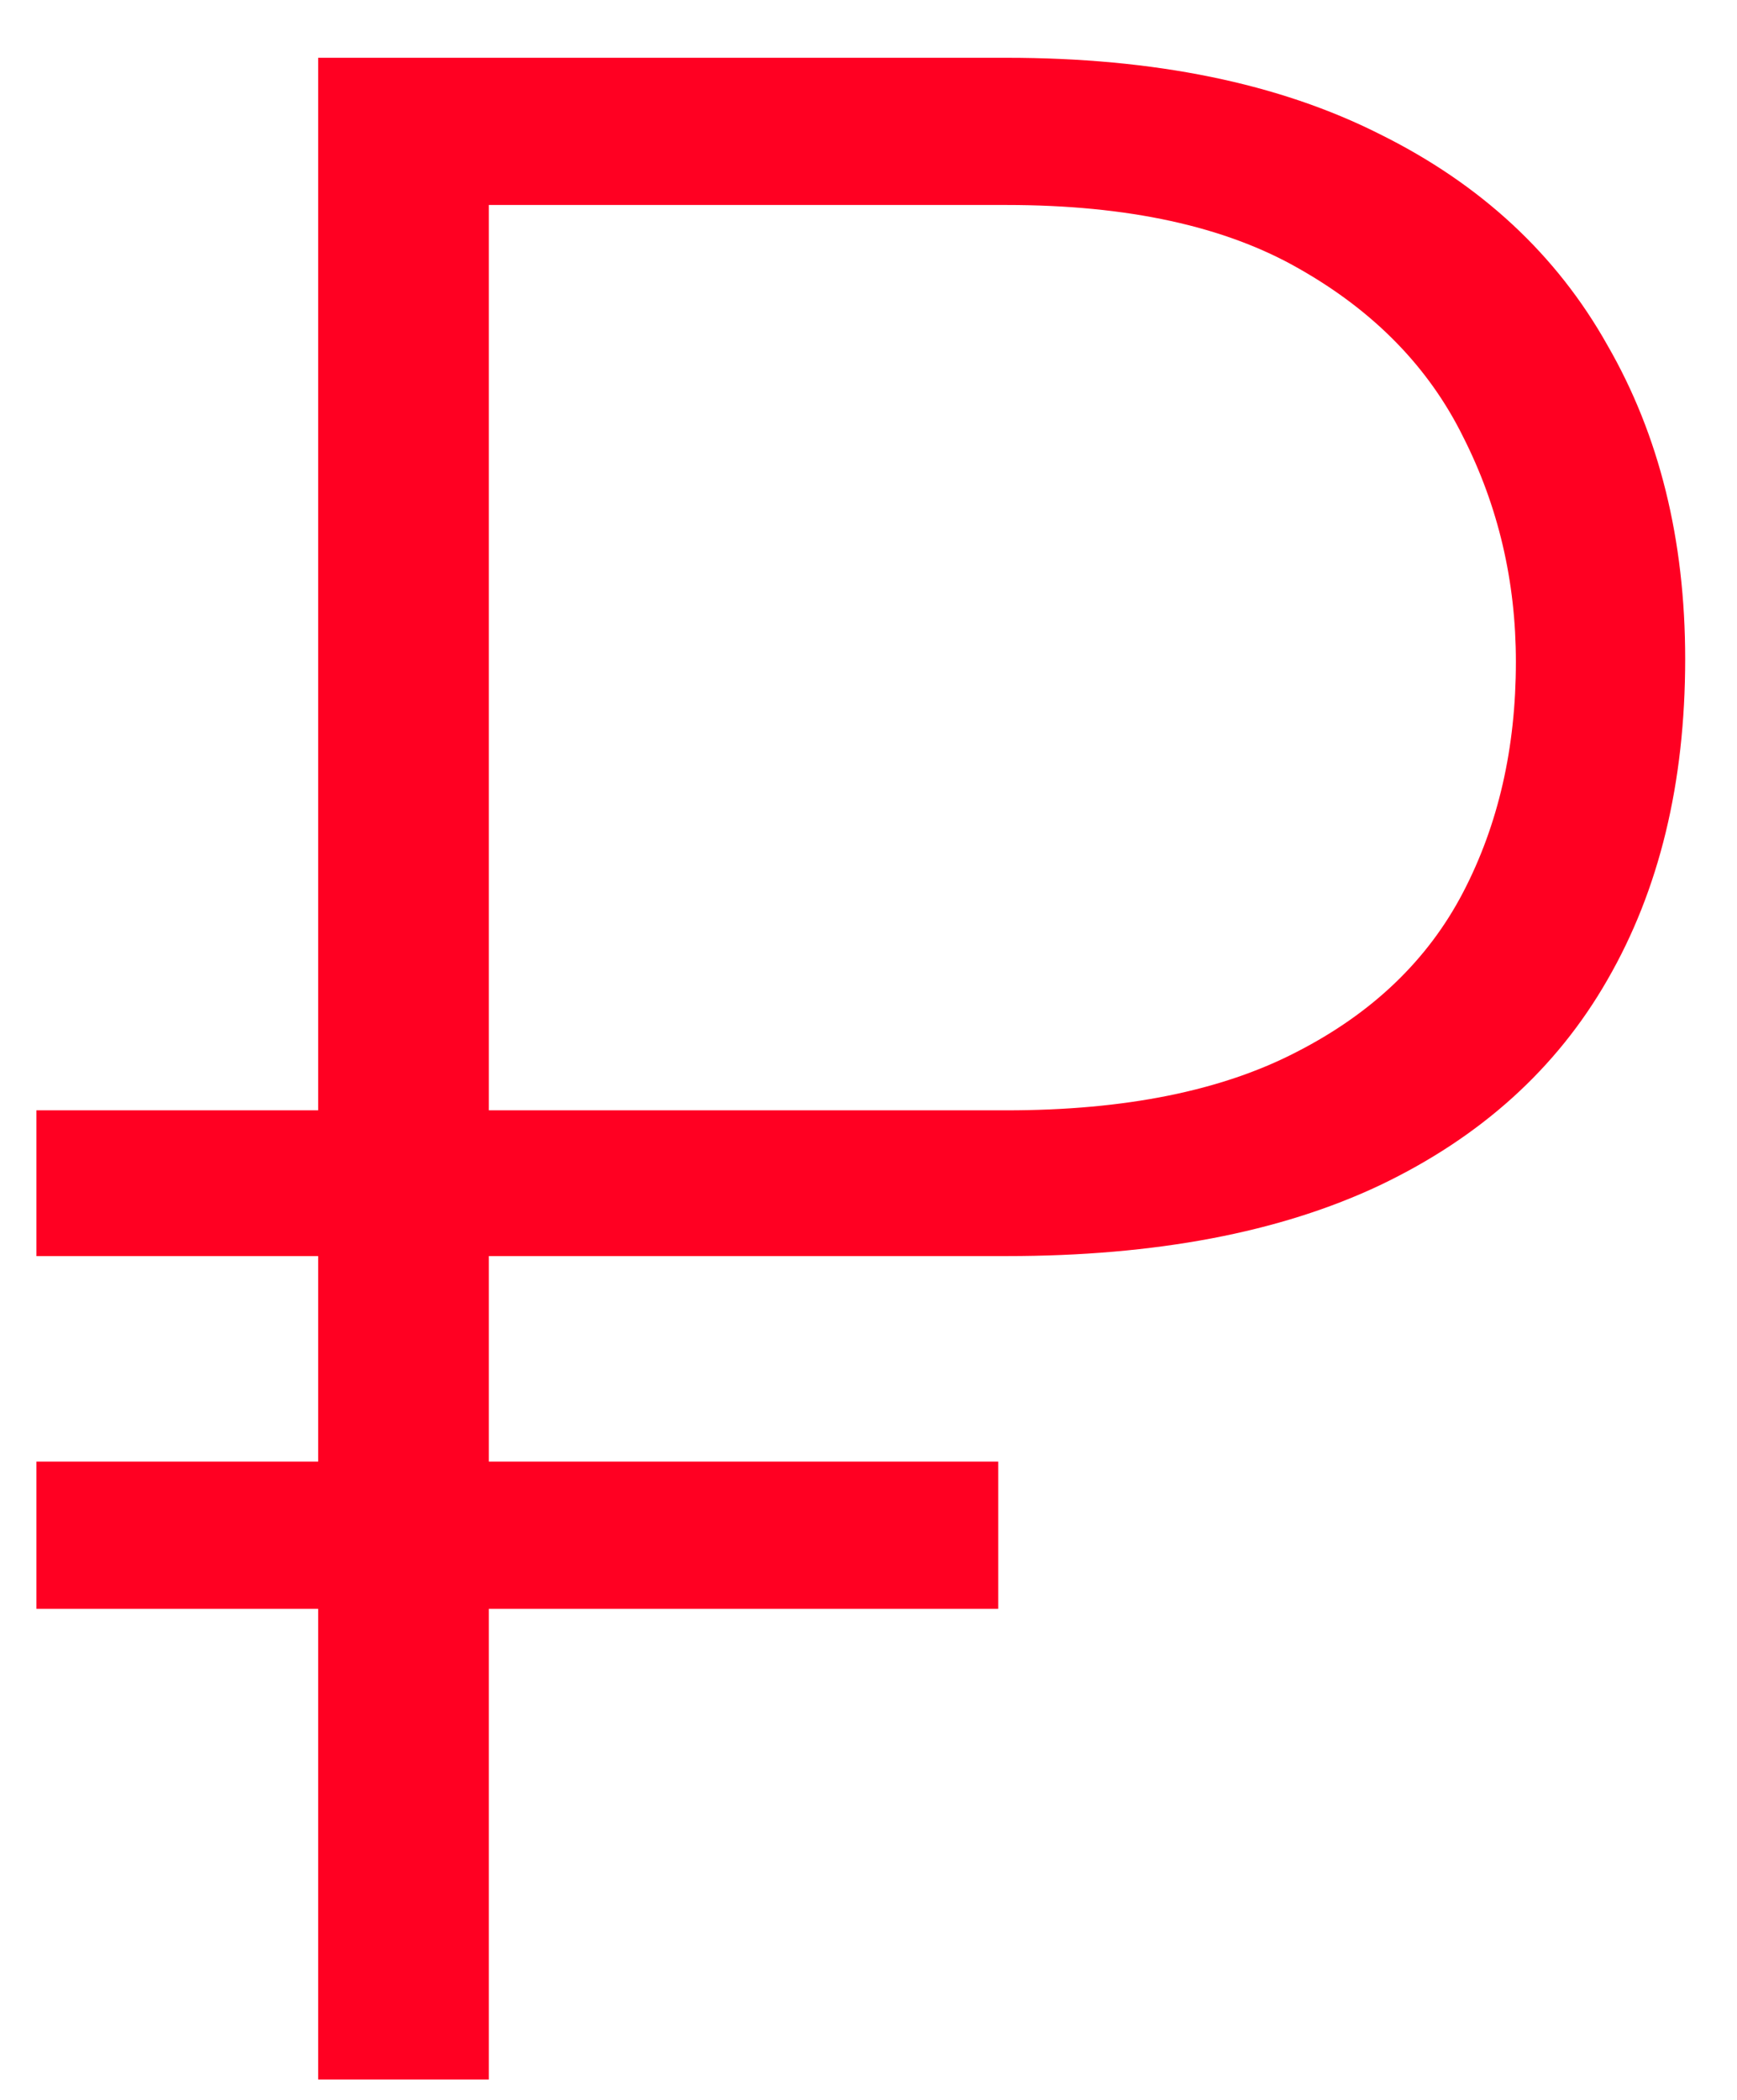 <svg width="24" height="29" viewBox="0 0 24 29" fill="none" xmlns="http://www.w3.org/2000/svg">
<path d="M13.907 17.347H0.503V15.334H13.907C15.543 15.334 16.879 15.065 17.915 14.528C18.963 13.992 19.73 13.256 20.216 12.323C20.702 11.39 20.945 10.329 20.945 9.14C20.945 8.028 20.702 6.992 20.216 6.033C19.743 5.075 18.989 4.301 17.953 3.713C16.93 3.125 15.582 2.831 13.907 2.831H6.754V28.719H4.396V0.798H13.907C15.952 0.798 17.672 1.15 19.065 1.853C20.459 2.543 21.507 3.515 22.21 4.768C22.926 6.008 23.284 7.452 23.284 9.102C23.284 10.815 22.926 12.291 22.21 13.531C21.507 14.758 20.459 15.704 19.065 16.369C17.685 17.021 15.965 17.347 13.907 17.347ZM13.792 20.185V22.218H0.503V20.185H13.792Z" fill="#FF0022"/>
</svg>
